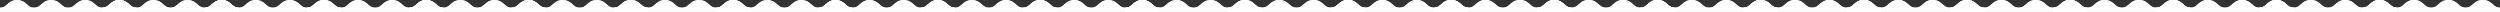<?xml version="1.0" encoding="UTF-8"?> <svg xmlns="http://www.w3.org/2000/svg" width="1920" height="9" viewBox="0 0 1920 9" fill="none"><rect x="0" y="0" width="1920" height="9" fill="#333333" stroke="none"/> <path d="M91.685 0.073C87.799 0.073 85.819 1.842 84.072 3.402C82.495 4.811 81.249 5.924 78.587 5.924C75.925 5.924 74.679 4.811 73.101 3.402C71.355 1.842 69.375 0.073 65.488 0.073C61.601 0.073 59.622 1.842 57.875 3.402C56.298 4.811 55.052 5.924 52.39 5.924C49.728 5.924 48.483 4.811 46.905 3.402C45.159 1.842 43.179 0.073 39.292 0.073C35.406 0.073 33.427 1.842 31.68 3.402C30.103 4.811 28.858 5.924 26.196 5.924C23.534 5.924 22.288 4.811 20.711 3.402C18.965 1.842 16.985 0.073 13.098 0.073C9.211 0.073 7.232 1.842 5.485 3.402C4.076 4.661 2.932 5.684 0.805 5.887C0.551 5.911 0 5.924 0 5.924V9C0 9 16.82 9 26.196 9C35.571 9 43.196 9 52.39 9C61.766 9 69.392 9 78.587 9C87.964 9 104.786 9 104.786 9V5.924C104.786 5.924 103.951 5.894 103.583 5.838C101.706 5.551 100.618 4.58 99.299 3.402C97.552 1.842 95.573 0.073 91.685 0.073Z" fill="white"></path> <path d="M91.685 0.073C87.799 0.073 85.819 1.842 84.072 3.402C82.495 4.811 81.249 5.924 78.587 5.924C75.925 5.924 74.679 4.811 73.101 3.402C71.355 1.842 69.375 0.073 65.488 0.073C61.601 0.073 59.622 1.842 57.875 3.402C56.298 4.811 55.052 5.924 52.39 5.924C49.728 5.924 48.483 4.811 46.905 3.402C45.159 1.842 43.179 0.073 39.292 0.073C35.406 0.073 33.427 1.842 31.68 3.402C30.103 4.811 28.858 5.924 26.196 5.924C23.534 5.924 22.288 4.811 20.711 3.402C18.965 1.842 16.985 0.073 13.098 0.073C9.211 0.073 7.232 1.842 5.485 3.402C4.076 4.661 2.932 5.684 0.805 5.887C0.551 5.911 0 5.924 0 5.924V9C0 9 16.82 9 26.196 9C35.571 9 43.196 9 52.39 9C61.766 9 69.392 9 78.587 9C87.964 9 104.786 9 104.786 9V5.924C104.786 5.924 103.951 5.894 103.583 5.838C101.706 5.551 100.618 4.58 99.299 3.402C97.552 1.842 95.573 0.073 91.685 0.073Z" fill="white"></path> <path d="M327.4 0.073C323.514 0.073 321.534 1.842 319.787 3.402C318.21 4.811 316.964 5.924 314.302 5.924C311.64 5.924 310.394 4.811 308.816 3.402C307.07 1.842 305.09 0.073 301.203 0.073C297.316 0.073 295.337 1.842 293.59 3.402C292.013 4.811 290.767 5.924 288.105 5.924C285.443 5.924 284.197 4.811 282.62 3.402C280.874 1.842 278.894 0.073 275.007 0.073C271.121 0.073 269.142 1.842 267.395 3.402C265.818 4.811 264.573 5.924 261.911 5.924C259.249 5.924 258.003 4.811 256.426 3.402C254.68 1.842 252.7 0.073 248.813 0.073C244.926 0.073 242.947 1.842 241.2 3.402C239.791 4.661 238.646 5.684 236.52 5.887C236.266 5.911 235.715 5.924 235.715 5.924V9C235.715 9 252.535 9 261.911 9C271.286 9 278.911 9 288.105 9C297.481 9 305.107 9 314.302 9C323.678 9 340.5 9 340.5 9V5.924C340.5 5.924 339.666 5.894 339.298 5.838C337.42 5.551 336.333 4.58 335.014 3.402C333.267 1.842 331.288 0.073 327.4 0.073Z" fill="white"></path> <path d="M327.4 0.073C323.514 0.073 321.534 1.842 319.787 3.402C318.21 4.811 316.964 5.924 314.302 5.924C311.64 5.924 310.394 4.811 308.816 3.402C307.07 1.842 305.09 0.073 301.203 0.073C297.316 0.073 295.337 1.842 293.59 3.402C292.013 4.811 290.767 5.924 288.105 5.924C285.443 5.924 284.197 4.811 282.62 3.402C280.874 1.842 278.894 0.073 275.007 0.073C271.121 0.073 269.142 1.842 267.395 3.402C265.818 4.811 264.573 5.924 261.911 5.924C259.249 5.924 258.003 4.811 256.426 3.402C254.68 1.842 252.7 0.073 248.813 0.073C244.926 0.073 242.947 1.842 241.2 3.402C239.791 4.661 238.646 5.684 236.52 5.887C236.266 5.911 235.715 5.924 235.715 5.924V9C235.715 9 252.535 9 261.911 9C271.286 9 278.911 9 288.105 9C297.481 9 305.107 9 314.302 9C323.678 9 340.5 9 340.5 9V5.924C340.5 5.924 339.666 5.894 339.298 5.838C337.42 5.551 336.333 4.58 335.014 3.402C333.267 1.842 331.288 0.073 327.4 0.073Z" fill="white"></path> <path d="M170.258 0.073C166.371 0.073 164.391 1.842 162.645 3.402C161.067 4.811 159.821 5.924 157.159 5.924C154.497 5.924 153.251 4.811 151.674 3.402C149.927 1.842 147.947 0.073 144.061 0.073C140.174 0.073 138.194 1.842 136.447 3.402C134.87 4.811 133.625 5.924 130.962 5.924C128.3 5.924 127.055 4.811 125.478 3.402C123.731 1.842 121.751 0.073 117.865 0.073C113.978 0.073 111.999 1.842 110.253 3.402C108.676 4.811 107.43 5.924 104.768 5.924C102.106 5.924 100.861 4.811 99.284 3.402C97.537 1.842 95.557 0.073 91.671 0.073C87.784 0.073 85.804 1.842 84.057 3.402C82.648 4.661 81.504 5.684 79.377 5.887C79.124 5.911 78.572 5.924 78.572 5.924V9C78.572 9 95.392 9 104.768 9C114.144 9 121.768 9 130.962 9C140.339 9 147.964 9 157.159 9C166.536 9 183.358 9 183.358 9V5.924C183.358 5.924 182.523 5.894 182.155 5.838C180.278 5.551 179.191 4.58 177.872 3.402C176.125 1.842 174.145 0.073 170.258 0.073Z" fill="white"></path> <path d="M170.258 0.073C166.371 0.073 164.391 1.842 162.645 3.402C161.067 4.811 159.821 5.924 157.159 5.924C154.497 5.924 153.251 4.811 151.674 3.402C149.927 1.842 147.947 0.073 144.061 0.073C140.174 0.073 138.194 1.842 136.447 3.402C134.87 4.811 133.625 5.924 130.962 5.924C128.3 5.924 127.055 4.811 125.478 3.402C123.731 1.842 121.751 0.073 117.865 0.073C113.978 0.073 111.999 1.842 110.253 3.402C108.676 4.811 107.43 5.924 104.768 5.924C102.106 5.924 100.861 4.811 99.284 3.402C97.537 1.842 95.557 0.073 91.671 0.073C87.784 0.073 85.804 1.842 84.057 3.402C82.648 4.661 81.504 5.684 79.377 5.887C79.124 5.911 78.572 5.924 78.572 5.924V9C78.572 9 95.392 9 104.768 9C114.144 9 121.768 9 130.962 9C140.339 9 147.964 9 157.159 9C166.536 9 183.358 9 183.358 9V5.924C183.358 5.924 182.523 5.894 182.155 5.838C180.278 5.551 179.191 4.58 177.872 3.402C176.125 1.842 174.145 0.073 170.258 0.073Z" fill="white"></path> <path d="M405.972 0.073C402.086 0.073 400.106 1.842 398.359 3.402C396.782 4.811 395.536 5.924 392.874 5.924C390.212 5.924 388.966 4.811 387.389 3.402C385.642 1.842 383.662 0.073 379.775 0.073C375.888 0.073 373.909 1.842 372.162 3.402C370.585 4.811 369.34 5.924 366.677 5.924C364.015 5.924 362.77 4.811 361.193 3.402C359.446 1.842 357.466 0.073 353.579 0.073C349.693 0.073 347.714 1.842 345.967 3.402C344.391 4.811 343.145 5.924 340.483 5.924C337.821 5.924 336.575 4.811 334.998 3.402C333.252 1.842 331.272 0.073 327.386 0.073C323.499 0.073 321.519 1.842 319.772 3.402C318.363 4.661 317.219 5.684 315.092 5.887C314.838 5.911 314.287 5.924 314.287 5.924V9C314.287 9 331.107 9 340.483 9C349.858 9 357.483 9 366.677 9C376.053 9 383.679 9 392.874 9C402.251 9 419.073 9 419.073 9V5.924C419.073 5.924 418.238 5.894 417.87 5.838C415.993 5.551 414.905 4.58 413.586 3.402C411.84 1.842 409.86 0.073 405.972 0.073Z" fill="white"></path> <path d="M405.972 0.073C402.086 0.073 400.106 1.842 398.359 3.402C396.782 4.811 395.536 5.924 392.874 5.924C390.212 5.924 388.966 4.811 387.389 3.402C385.642 1.842 383.662 0.073 379.775 0.073C375.888 0.073 373.909 1.842 372.162 3.402C370.585 4.811 369.34 5.924 366.677 5.924C364.015 5.924 362.77 4.811 361.193 3.402C359.446 1.842 357.466 0.073 353.579 0.073C349.693 0.073 347.714 1.842 345.967 3.402C344.391 4.811 343.145 5.924 340.483 5.924C337.821 5.924 336.575 4.811 334.998 3.402C333.252 1.842 331.272 0.073 327.386 0.073C323.499 0.073 321.519 1.842 319.772 3.402C318.363 4.661 317.219 5.684 315.092 5.887C314.838 5.911 314.287 5.924 314.287 5.924V9C314.287 9 331.107 9 340.483 9C349.858 9 357.483 9 366.677 9C376.053 9 383.679 9 392.874 9C402.251 9 419.073 9 419.073 9V5.924C419.073 5.924 418.238 5.894 417.87 5.838C415.993 5.551 414.905 4.58 413.586 3.402C411.84 1.842 409.86 0.073 405.972 0.073Z" fill="white"></path> <path d="M248.83 0.073C244.943 0.073 242.964 1.842 241.217 3.402C239.64 4.811 238.394 5.924 235.731 5.924C233.069 5.924 231.823 4.811 230.246 3.402C228.499 1.842 226.52 0.073 222.633 0.073C218.746 0.073 216.766 1.842 215.02 3.402C213.443 4.811 212.197 5.924 209.535 5.924C206.873 5.924 205.627 4.811 204.05 3.402C202.303 1.842 200.324 0.073 196.437 0.073C192.55 0.073 190.571 1.842 188.825 3.402C187.248 4.811 186.002 5.924 183.341 5.924C180.679 5.924 179.433 4.811 177.856 3.402C176.109 1.842 174.13 0.073 170.243 0.073C166.356 0.073 164.376 1.842 162.63 3.402C161.221 4.661 160.076 5.684 157.949 5.887C157.696 5.911 157.145 5.924 157.145 5.924V9C157.145 9 173.965 9 183.341 9C192.716 9 200.341 9 209.535 9C218.911 9 226.537 9 235.731 9C245.108 9 261.93 9 261.93 9V5.924C261.93 5.924 261.095 5.894 260.727 5.838C258.85 5.551 257.763 4.58 256.444 3.402C254.697 1.842 252.717 0.073 248.83 0.073Z" fill="white"></path> <path d="M248.83 0.073C244.943 0.073 242.964 1.842 241.217 3.402C239.64 4.811 238.394 5.924 235.731 5.924C233.069 5.924 231.823 4.811 230.246 3.402C228.499 1.842 226.52 0.073 222.633 0.073C218.746 0.073 216.766 1.842 215.02 3.402C213.443 4.811 212.197 5.924 209.535 5.924C206.873 5.924 205.627 4.811 204.05 3.402C202.303 1.842 200.324 0.073 196.437 0.073C192.55 0.073 190.571 1.842 188.825 3.402C187.248 4.811 186.002 5.924 183.341 5.924C180.679 5.924 179.433 4.811 177.856 3.402C176.109 1.842 174.13 0.073 170.243 0.073C166.356 0.073 164.376 1.842 162.63 3.402C161.221 4.661 160.076 5.684 157.949 5.887C157.696 5.911 157.145 5.924 157.145 5.924V9C157.145 9 173.965 9 183.341 9C192.716 9 200.341 9 209.535 9C218.911 9 226.537 9 235.731 9C245.108 9 261.93 9 261.93 9V5.924C261.93 5.924 261.095 5.894 260.727 5.838C258.85 5.551 257.763 4.58 256.444 3.402C254.697 1.842 252.717 0.073 248.83 0.073Z" fill="white"></path> <path d="M484.545 0.073C480.658 0.073 478.678 1.842 476.932 3.402C475.355 4.811 474.109 5.924 471.446 5.924C468.784 5.924 467.538 4.811 465.961 3.402C464.214 1.842 462.235 0.073 458.348 0.073C454.461 0.073 452.481 1.842 450.735 3.402C449.157 4.811 447.912 5.924 445.25 5.924C442.588 5.924 441.342 4.811 439.765 3.402C438.018 1.842 436.039 0.073 432.152 0.073C428.265 0.073 426.286 1.842 424.54 3.402C422.963 4.811 421.717 5.924 419.055 5.924C416.393 5.924 415.148 4.811 413.571 3.402C411.824 1.842 409.844 0.073 405.958 0.073C402.071 0.073 400.091 1.842 398.344 3.402C396.935 4.661 395.791 5.684 393.664 5.887C393.411 5.911 392.859 5.924 392.859 5.924V9C392.859 9 409.679 9 419.055 9C428.431 9 436.055 9 445.25 9C454.626 9 462.251 9 471.446 9C480.823 9 497.645 9 497.645 9V5.924C497.645 5.924 496.81 5.894 496.442 5.838C494.565 5.551 493.478 4.58 492.159 3.402C490.412 1.842 488.432 0.073 484.545 0.073Z" fill="white"></path> <path d="M484.545 0.073C480.658 0.073 478.678 1.842 476.932 3.402C475.355 4.811 474.109 5.924 471.446 5.924C468.784 5.924 467.538 4.811 465.961 3.402C464.214 1.842 462.235 0.073 458.348 0.073C454.461 0.073 452.481 1.842 450.735 3.402C449.157 4.811 447.912 5.924 445.25 5.924C442.588 5.924 441.342 4.811 439.765 3.402C438.018 1.842 436.039 0.073 432.152 0.073C428.265 0.073 426.286 1.842 424.54 3.402C422.963 4.811 421.717 5.924 419.055 5.924C416.393 5.924 415.148 4.811 413.571 3.402C411.824 1.842 409.844 0.073 405.958 0.073C402.071 0.073 400.091 1.842 398.344 3.402C396.935 4.661 395.791 5.684 393.664 5.887C393.411 5.911 392.859 5.924 392.859 5.924V9C392.859 9 409.679 9 419.055 9C428.431 9 436.055 9 445.25 9C454.626 9 462.251 9 471.446 9C480.823 9 497.645 9 497.645 9V5.924C497.645 5.924 496.81 5.894 496.442 5.838C494.565 5.551 493.478 4.58 492.159 3.402C490.412 1.842 488.432 0.073 484.545 0.073Z" fill="white"></path> <path d="M563.115 0.073C559.228 0.073 557.249 1.842 555.502 3.402C553.925 4.811 552.679 5.924 550.017 5.924C547.354 5.924 546.108 4.811 544.531 3.402C542.785 1.842 540.805 0.073 536.918 0.073C533.031 0.073 531.052 1.842 529.305 3.402C527.728 4.811 526.482 5.924 523.82 5.924C521.158 5.924 519.912 4.811 518.335 3.402C516.589 1.842 514.609 0.073 510.722 0.073C506.836 0.073 504.856 1.842 503.11 3.402C501.533 4.811 500.287 5.924 497.626 5.924C494.964 5.924 493.718 4.811 492.141 3.402C490.394 1.842 488.415 0.073 484.528 0.073C480.641 0.073 478.661 1.842 476.915 3.402C475.506 4.661 474.361 5.684 472.235 5.887C471.981 5.911 471.43 5.924 471.43 5.924V9C471.43 9 488.25 9 497.626 9C507.001 9 514.626 9 523.82 9C533.196 9 540.822 9 550.017 9C559.393 9 576.215 9 576.215 9V5.924C576.215 5.924 575.381 5.894 575.013 5.838C573.135 5.551 572.048 4.58 570.729 3.402C568.982 1.842 567.002 0.073 563.115 0.073Z" fill="white"></path> <path d="M563.115 0.073C559.228 0.073 557.249 1.842 555.502 3.402C553.925 4.811 552.679 5.924 550.017 5.924C547.354 5.924 546.108 4.811 544.531 3.402C542.785 1.842 540.805 0.073 536.918 0.073C533.031 0.073 531.052 1.842 529.305 3.402C527.728 4.811 526.482 5.924 523.82 5.924C521.158 5.924 519.912 4.811 518.335 3.402C516.589 1.842 514.609 0.073 510.722 0.073C506.836 0.073 504.856 1.842 503.11 3.402C501.533 4.811 500.287 5.924 497.626 5.924C494.964 5.924 493.718 4.811 492.141 3.402C490.394 1.842 488.415 0.073 484.528 0.073C480.641 0.073 478.661 1.842 476.915 3.402C475.506 4.661 474.361 5.684 472.235 5.887C471.981 5.911 471.43 5.924 471.43 5.924V9C471.43 9 488.25 9 497.626 9C507.001 9 514.626 9 523.82 9C533.196 9 540.822 9 550.017 9C559.393 9 576.215 9 576.215 9V5.924C576.215 5.924 575.381 5.894 575.013 5.838C573.135 5.551 572.048 4.58 570.729 3.402C568.982 1.842 567.002 0.073 563.115 0.073Z" fill="white"></path> <path d="M798.83 0.073C794.943 0.073 792.964 1.842 791.217 3.402C789.64 4.811 788.394 5.924 785.731 5.924C783.069 5.924 781.823 4.811 780.246 3.402C778.499 1.842 776.52 0.073 772.633 0.073C768.746 0.073 766.766 1.842 765.02 3.402C763.443 4.811 762.197 5.924 759.535 5.924C756.873 5.924 755.627 4.811 754.05 3.402C752.303 1.842 750.324 0.073 746.437 0.073C742.55 0.073 740.571 1.842 738.825 3.402C737.248 4.811 736.002 5.924 733.341 5.924C730.679 5.924 729.433 4.811 727.856 3.402C726.109 1.842 724.13 0.073 720.243 0.073C716.356 0.073 714.376 1.842 712.63 3.402C711.221 4.661 710.076 5.684 707.949 5.887C707.696 5.911 707.145 5.924 707.145 5.924V9C707.145 9 723.965 9 733.341 9C742.716 9 750.341 9 759.535 9C768.911 9 776.537 9 785.731 9C795.108 9 811.93 9 811.93 9V5.924C811.93 5.924 811.095 5.894 810.727 5.838C808.85 5.551 807.763 4.58 806.444 3.402C804.697 1.842 802.717 0.073 798.83 0.073Z" fill="white"></path> <path d="M798.83 0.073C794.943 0.073 792.964 1.842 791.217 3.402C789.64 4.811 788.394 5.924 785.731 5.924C783.069 5.924 781.823 4.811 780.246 3.402C778.499 1.842 776.52 0.073 772.633 0.073C768.746 0.073 766.766 1.842 765.02 3.402C763.443 4.811 762.197 5.924 759.535 5.924C756.873 5.924 755.627 4.811 754.05 3.402C752.303 1.842 750.324 0.073 746.437 0.073C742.55 0.073 740.571 1.842 738.825 3.402C737.248 4.811 736.002 5.924 733.341 5.924C730.679 5.924 729.433 4.811 727.856 3.402C726.109 1.842 724.13 0.073 720.243 0.073C716.356 0.073 714.376 1.842 712.63 3.402C711.221 4.661 710.076 5.684 707.949 5.887C707.696 5.911 707.145 5.924 707.145 5.924V9C707.145 9 723.965 9 733.341 9C742.716 9 750.341 9 759.535 9C768.911 9 776.537 9 785.731 9C795.108 9 811.93 9 811.93 9V5.924C811.93 5.924 811.095 5.894 810.727 5.838C808.85 5.551 807.763 4.58 806.444 3.402C804.697 1.842 802.717 0.073 798.83 0.073Z" fill="white"></path> <path d="M641.685 0.073C637.799 0.073 635.819 1.842 634.072 3.402C632.495 4.811 631.249 5.924 628.587 5.924C625.925 5.924 624.679 4.811 623.101 3.402C621.355 1.842 619.375 0.073 615.488 0.073C611.601 0.073 609.622 1.842 607.875 3.402C606.298 4.811 605.052 5.924 602.39 5.924C599.728 5.924 598.483 4.811 596.905 3.402C595.159 1.842 593.179 0.073 589.292 0.073C585.406 0.073 583.427 1.842 581.68 3.402C580.103 4.811 578.858 5.924 576.196 5.924C573.534 5.924 572.288 4.811 570.711 3.402C568.965 1.842 566.985 0.073 563.098 0.073C559.211 0.073 557.232 1.842 555.485 3.402C554.076 4.661 552.932 5.684 550.805 5.887C550.551 5.911 550 5.924 550 5.924V9C550 9 566.82 9 576.196 9C585.571 9 593.196 9 602.39 9C611.766 9 619.392 9 628.587 9C637.964 9 654.786 9 654.786 9V5.924C654.786 5.924 653.951 5.894 653.583 5.838C651.706 5.551 650.618 4.58 649.299 3.402C647.552 1.842 645.573 0.073 641.685 0.073Z" fill="white"></path> <path d="M641.685 0.073C637.799 0.073 635.819 1.842 634.072 3.402C632.495 4.811 631.249 5.924 628.587 5.924C625.925 5.924 624.679 4.811 623.101 3.402C621.355 1.842 619.375 0.073 615.488 0.073C611.601 0.073 609.622 1.842 607.875 3.402C606.298 4.811 605.052 5.924 602.39 5.924C599.728 5.924 598.483 4.811 596.905 3.402C595.159 1.842 593.179 0.073 589.292 0.073C585.406 0.073 583.427 1.842 581.68 3.402C580.103 4.811 578.858 5.924 576.196 5.924C573.534 5.924 572.288 4.811 570.711 3.402C568.965 1.842 566.985 0.073 563.098 0.073C559.211 0.073 557.232 1.842 555.485 3.402C554.076 4.661 552.932 5.684 550.805 5.887C550.551 5.911 550 5.924 550 5.924V9C550 9 566.82 9 576.196 9C585.571 9 593.196 9 602.39 9C611.766 9 619.392 9 628.587 9C637.964 9 654.786 9 654.786 9V5.924C654.786 5.924 653.951 5.894 653.583 5.838C651.706 5.551 650.618 4.58 649.299 3.402C647.552 1.842 645.573 0.073 641.685 0.073Z" fill="white"></path> <path d="M877.404 0.073C873.517 0.073 871.538 1.842 869.791 3.402C868.214 4.811 866.968 5.924 864.306 5.924C861.643 5.924 860.398 4.811 858.82 3.402C857.074 1.842 855.094 0.073 851.207 0.073C847.32 0.073 845.341 1.842 843.594 3.402C842.017 4.811 840.771 5.924 838.109 5.924C835.447 5.924 834.201 4.811 832.624 3.402C830.878 1.842 828.898 0.073 825.011 0.073C821.125 0.073 819.145 1.842 817.399 3.402C815.822 4.811 814.577 5.924 811.915 5.924C809.253 5.924 808.007 4.811 806.43 3.402C804.684 1.842 802.704 0.073 798.817 0.073C794.93 0.073 792.951 1.842 791.204 3.402C789.795 4.661 788.65 5.684 786.524 5.887C786.27 5.911 785.719 5.924 785.719 5.924V9C785.719 9 802.539 9 811.915 9C821.29 9 828.915 9 838.109 9C847.485 9 855.111 9 864.306 9C873.682 9 890.504 9 890.504 9V5.924C890.504 5.924 889.67 5.894 889.302 5.838C887.424 5.551 886.337 4.58 885.018 3.402C883.271 1.842 881.292 0.073 877.404 0.073Z" fill="white"></path> <path d="M877.404 0.073C873.517 0.073 871.538 1.842 869.791 3.402C868.214 4.811 866.968 5.924 864.306 5.924C861.643 5.924 860.398 4.811 858.82 3.402C857.074 1.842 855.094 0.073 851.207 0.073C847.32 0.073 845.341 1.842 843.594 3.402C842.017 4.811 840.771 5.924 838.109 5.924C835.447 5.924 834.201 4.811 832.624 3.402C830.878 1.842 828.898 0.073 825.011 0.073C821.125 0.073 819.145 1.842 817.399 3.402C815.822 4.811 814.577 5.924 811.915 5.924C809.253 5.924 808.007 4.811 806.43 3.402C804.684 1.842 802.704 0.073 798.817 0.073C794.93 0.073 792.951 1.842 791.204 3.402C789.795 4.661 788.65 5.684 786.524 5.887C786.27 5.911 785.719 5.924 785.719 5.924V9C785.719 9 802.539 9 811.915 9C821.29 9 828.915 9 838.109 9C847.485 9 855.111 9 864.306 9C873.682 9 890.504 9 890.504 9V5.924C890.504 5.924 889.67 5.894 889.302 5.838C887.424 5.551 886.337 4.58 885.018 3.402C883.271 1.842 881.292 0.073 877.404 0.073Z" fill="white"></path> <path d="M720.26 0.073C716.373 0.073 714.393 1.842 712.646 3.402C711.069 4.811 709.823 5.924 707.161 5.924C704.499 5.924 703.253 4.811 701.676 3.402C699.929 1.842 697.949 0.073 694.063 0.073C690.176 0.073 688.196 1.842 686.449 3.402C684.872 4.811 683.627 5.924 680.964 5.924C678.302 5.924 677.057 4.811 675.48 3.402C673.733 1.842 671.753 0.073 667.867 0.073C663.98 0.073 662.001 1.842 660.254 3.402C658.678 4.811 657.432 5.924 654.77 5.924C652.108 5.924 650.863 4.811 649.285 3.402C647.539 1.842 645.559 0.073 641.673 0.073C637.786 0.073 635.806 1.842 634.059 3.402C632.65 4.661 631.506 5.684 629.379 5.887C629.126 5.911 628.574 5.924 628.574 5.924V9C628.574 9 645.394 9 654.77 9C664.145 9 671.77 9 680.964 9C690.341 9 697.966 9 707.161 9C716.538 9 733.36 9 733.36 9V5.924C733.36 5.924 732.525 5.894 732.157 5.838C730.28 5.551 729.193 4.58 727.873 3.402C726.127 1.842 724.147 0.073 720.26 0.073Z" fill="white"></path> <path d="M720.26 0.073C716.373 0.073 714.393 1.842 712.646 3.402C711.069 4.811 709.823 5.924 707.161 5.924C704.499 5.924 703.253 4.811 701.676 3.402C699.929 1.842 697.949 0.073 694.063 0.073C690.176 0.073 688.196 1.842 686.449 3.402C684.872 4.811 683.627 5.924 680.964 5.924C678.302 5.924 677.057 4.811 675.48 3.402C673.733 1.842 671.753 0.073 667.867 0.073C663.98 0.073 662.001 1.842 660.254 3.402C658.678 4.811 657.432 5.924 654.77 5.924C652.108 5.924 650.863 4.811 649.285 3.402C647.539 1.842 645.559 0.073 641.673 0.073C637.786 0.073 635.806 1.842 634.059 3.402C632.65 4.661 631.506 5.684 629.379 5.887C629.126 5.911 628.574 5.924 628.574 5.924V9C628.574 9 645.394 9 654.77 9C664.145 9 671.77 9 680.964 9C690.341 9 697.966 9 707.161 9C716.538 9 733.36 9 733.36 9V5.924C733.36 5.924 732.525 5.894 732.157 5.838C730.28 5.551 729.193 4.58 727.873 3.402C726.127 1.842 724.147 0.073 720.26 0.073Z" fill="white"></path> <path d="M955.974 0.073C952.088 0.073 950.108 1.842 948.361 3.402C946.784 4.811 945.538 5.924 942.876 5.924C940.214 5.924 938.968 4.811 937.39 3.402C935.644 1.842 933.664 0.073 929.777 0.073C925.89 0.073 923.911 1.842 922.164 3.402C920.587 4.811 919.341 5.924 916.679 5.924C914.017 5.924 912.772 4.811 911.194 3.402C909.448 1.842 907.468 0.073 903.581 0.073C899.695 0.073 897.716 1.842 895.969 3.402C894.392 4.811 893.147 5.924 890.485 5.924C887.823 5.924 886.577 4.811 885 3.402C883.254 1.842 881.274 0.073 877.387 0.073C873.501 0.073 871.521 1.842 869.774 3.402C868.365 4.661 867.221 5.684 865.094 5.887C864.84 5.911 864.289 5.924 864.289 5.924V9C864.289 9 881.109 9 890.485 9C899.86 9 907.485 9 916.679 9C926.055 9 933.681 9 942.876 9C952.253 9 969.075 9 969.075 9V5.924C969.075 5.924 968.24 5.894 967.872 5.838C965.995 5.551 964.907 4.58 963.588 3.402C961.842 1.842 959.862 0.073 955.974 0.073Z" fill="white"></path> <path d="M955.974 0.073C952.088 0.073 950.108 1.842 948.361 3.402C946.784 4.811 945.538 5.924 942.876 5.924C940.214 5.924 938.968 4.811 937.39 3.402C935.644 1.842 933.664 0.073 929.777 0.073C925.89 0.073 923.911 1.842 922.164 3.402C920.587 4.811 919.341 5.924 916.679 5.924C914.017 5.924 912.772 4.811 911.194 3.402C909.448 1.842 907.468 0.073 903.581 0.073C899.695 0.073 897.716 1.842 895.969 3.402C894.392 4.811 893.147 5.924 890.485 5.924C887.823 5.924 886.577 4.811 885 3.402C883.254 1.842 881.274 0.073 877.387 0.073C873.501 0.073 871.521 1.842 869.774 3.402C868.365 4.661 867.221 5.684 865.094 5.887C864.84 5.911 864.289 5.924 864.289 5.924V9C864.289 9 881.109 9 890.485 9C899.86 9 907.485 9 916.679 9C926.055 9 933.681 9 942.876 9C952.253 9 969.075 9 969.075 9V5.924C969.075 5.924 968.24 5.894 967.872 5.838C965.995 5.551 964.907 4.58 963.588 3.402C961.842 1.842 959.862 0.073 955.974 0.073Z" fill="white"></path> <path d="M1035.3 0C1031.38 0 1029.39 1.783 1027.63 3.356C1026.04 4.777 1024.78 5.899 1022.1 5.899C1019.41 5.899 1018.16 4.777 1016.57 3.356C1014.81 1.783 1012.81 0 1008.89 0C1004.97 0 1002.98 1.783 1001.21 3.356C999.624 4.777 998.368 5.899 995.684 5.899C993 5.899 991.745 4.777 990.154 3.356C988.394 1.783 986.398 0 982.479 0C978.56 0 976.565 1.783 974.804 3.356C973.214 4.777 971.958 5.899 969.275 5.899C966.591 5.899 965.335 4.777 963.745 3.356C961.984 1.783 959.988 0 956.069 0C952.151 0 950.155 1.783 948.393 3.356C946.973 4.625 945.819 5.656 943.675 5.862C943.419 5.886 942.863 5.899 942.863 5.899V9C942.863 9 959.822 9 969.275 9C978.727 9 986.415 9 995.684 9C1005.14 9 1012.83 9 1022.1 9C1031.55 9 1048.51 9 1048.51 9V5.899C1048.51 5.899 1047.67 5.869 1047.3 5.812C1045.41 5.523 1044.31 4.544 1042.98 3.356C1041.22 1.783 1039.22 0 1035.3 0Z" fill="white"></path> <path d="M1035.3 0C1031.38 0 1029.39 1.783 1027.63 3.356C1026.04 4.777 1024.78 5.899 1022.1 5.899C1019.41 5.899 1018.16 4.777 1016.57 3.356C1014.81 1.783 1012.81 0 1008.89 0C1004.97 0 1002.98 1.783 1001.21 3.356C999.624 4.777 998.368 5.899 995.684 5.899C993 5.899 991.745 4.777 990.154 3.356C988.394 1.783 986.398 0 982.479 0C978.56 0 976.565 1.783 974.804 3.356C973.214 4.777 971.958 5.899 969.275 5.899C966.591 5.899 965.335 4.777 963.745 3.356C961.984 1.783 959.988 0 956.069 0C952.151 0 950.155 1.783 948.393 3.356C946.973 4.625 945.819 5.656 943.675 5.862C943.419 5.886 942.863 5.899 942.863 5.899V9C942.863 9 959.822 9 969.275 9C978.727 9 986.415 9 995.684 9C1005.14 9 1012.83 9 1022.1 9C1031.55 9 1048.51 9 1048.51 9V5.899C1048.51 5.899 1047.67 5.869 1047.3 5.812C1045.41 5.523 1044.31 4.544 1042.98 3.356C1041.22 1.783 1039.22 0 1035.3 0Z" fill="white"></path> <path d="M1272.96 0C1269.04 0 1267.04 1.783 1265.28 3.356C1263.69 4.777 1262.43 5.899 1259.75 5.899C1257.06 5.899 1255.81 4.777 1254.22 3.356C1252.46 1.783 1250.46 0 1246.54 0C1242.62 0 1240.63 1.783 1238.87 3.356C1237.28 4.777 1236.02 5.899 1233.34 5.899C1230.65 5.899 1229.4 4.777 1227.81 3.356C1226.05 1.783 1224.05 0 1220.13 0C1216.21 0 1214.22 1.783 1212.46 3.356C1210.87 4.777 1209.61 5.899 1206.93 5.899C1204.24 5.899 1202.99 4.777 1201.4 3.356C1199.64 1.783 1197.64 0 1193.72 0C1189.8 0 1187.81 1.783 1186.05 3.356C1184.63 4.625 1183.47 5.656 1181.33 5.862C1181.07 5.886 1180.52 5.899 1180.52 5.899V9C1180.52 9 1197.47 9 1206.93 9C1216.38 9 1224.07 9 1233.34 9C1242.79 9 1250.48 9 1259.75 9C1269.2 9 1286.16 9 1286.16 9V5.899C1286.16 5.899 1285.32 5.869 1284.95 5.812C1283.06 5.523 1281.96 4.544 1280.63 3.356C1278.87 1.783 1276.87 0 1272.96 0Z" fill="white"></path> <path d="M1272.96 0C1269.04 0 1267.04 1.783 1265.28 3.356C1263.69 4.777 1262.43 5.899 1259.75 5.899C1257.06 5.899 1255.81 4.777 1254.22 3.356C1252.46 1.783 1250.46 0 1246.54 0C1242.62 0 1240.63 1.783 1238.87 3.356C1237.28 4.777 1236.02 5.899 1233.34 5.899C1230.65 5.899 1229.4 4.777 1227.81 3.356C1226.05 1.783 1224.05 0 1220.13 0C1216.21 0 1214.22 1.783 1212.46 3.356C1210.87 4.777 1209.61 5.899 1206.93 5.899C1204.24 5.899 1202.99 4.777 1201.4 3.356C1199.64 1.783 1197.64 0 1193.72 0C1189.8 0 1187.81 1.783 1186.05 3.356C1184.63 4.625 1183.47 5.656 1181.33 5.862C1181.07 5.886 1180.52 5.899 1180.52 5.899V9C1180.52 9 1197.47 9 1206.93 9C1216.38 9 1224.07 9 1233.34 9C1242.79 9 1250.48 9 1259.75 9C1269.2 9 1286.16 9 1286.16 9V5.899C1286.16 5.899 1285.32 5.869 1284.95 5.812C1283.06 5.523 1281.96 4.544 1280.63 3.356C1278.87 1.783 1276.87 0 1272.96 0Z" fill="white"></path> <path d="M1114.52 0C1110.6 0 1108.61 1.783 1106.85 3.356C1105.26 4.777 1104 5.899 1101.32 5.899C1098.63 5.899 1097.37 4.777 1095.78 3.356C1094.02 1.783 1092.03 0 1088.11 0C1084.19 0 1082.19 1.783 1080.43 3.356C1078.84 4.777 1077.59 5.899 1074.9 5.899C1072.22 5.899 1070.96 4.777 1069.37 3.356C1067.61 1.783 1065.62 0 1061.7 0C1057.78 0 1055.78 1.783 1054.02 3.356C1052.43 4.777 1051.18 5.899 1048.49 5.899C1045.81 5.899 1044.55 4.777 1042.96 3.356C1041.2 1.783 1039.21 0 1035.29 0C1031.37 0 1029.37 1.783 1027.61 3.356C1026.19 4.625 1025.04 5.656 1022.89 5.862C1022.64 5.886 1022.08 5.899 1022.08 5.899V9C1022.08 9 1039.04 9 1048.49 9C1057.95 9 1065.63 9 1074.9 9C1084.36 9 1092.04 9 1101.32 9C1110.77 9 1127.73 9 1127.73 9V5.899C1127.73 5.899 1126.89 5.869 1126.52 5.812C1124.62 5.523 1123.53 4.544 1122.2 3.356C1120.44 1.783 1118.44 0 1114.52 0Z" fill="white"></path> <path d="M1114.52 0C1110.6 0 1108.61 1.783 1106.85 3.356C1105.26 4.777 1104 5.899 1101.32 5.899C1098.63 5.899 1097.37 4.777 1095.78 3.356C1094.02 1.783 1092.03 0 1088.11 0C1084.19 0 1082.19 1.783 1080.43 3.356C1078.84 4.777 1077.59 5.899 1074.9 5.899C1072.22 5.899 1070.96 4.777 1069.37 3.356C1067.61 1.783 1065.62 0 1061.7 0C1057.78 0 1055.78 1.783 1054.02 3.356C1052.43 4.777 1051.18 5.899 1048.49 5.899C1045.81 5.899 1044.55 4.777 1042.96 3.356C1041.2 1.783 1039.21 0 1035.29 0C1031.37 0 1029.37 1.783 1027.61 3.356C1026.19 4.625 1025.04 5.656 1022.89 5.862C1022.64 5.886 1022.08 5.899 1022.08 5.899V9C1022.08 9 1039.04 9 1048.49 9C1057.95 9 1065.63 9 1074.9 9C1084.36 9 1092.04 9 1101.32 9C1110.77 9 1127.73 9 1127.73 9V5.899C1127.73 5.899 1126.89 5.869 1126.52 5.812C1124.62 5.523 1123.53 4.544 1122.2 3.356C1120.44 1.783 1118.44 0 1114.52 0Z" fill="white"></path> <path d="M1352.17 0C1348.26 0 1346.26 1.783 1344.5 3.356C1342.91 4.777 1341.65 5.899 1338.97 5.899C1336.28 5.899 1335.03 4.777 1333.44 3.356C1331.68 1.783 1329.68 0 1325.76 0C1321.84 0 1319.85 1.783 1318.09 3.356C1316.5 4.777 1315.24 5.899 1312.56 5.899C1309.87 5.899 1308.62 4.777 1307.03 3.356C1305.26 1.783 1303.27 0 1299.35 0C1295.43 0 1293.44 1.783 1291.68 3.356C1290.09 4.777 1288.83 5.899 1286.15 5.899C1283.46 5.899 1282.21 4.777 1280.62 3.356C1278.86 1.783 1276.86 0 1272.94 0C1269.02 0 1267.03 1.783 1265.26 3.356C1263.84 4.625 1262.69 5.656 1260.55 5.862C1260.29 5.886 1259.73 5.899 1259.73 5.899V9C1259.73 9 1276.69 9 1286.15 9C1295.6 9 1303.29 9 1312.56 9C1322.01 9 1329.7 9 1338.97 9C1348.42 9 1365.38 9 1365.38 9V5.899C1365.38 5.899 1364.54 5.869 1364.17 5.812C1362.28 5.523 1361.18 4.544 1359.85 3.356C1358.09 1.783 1356.09 0 1352.17 0Z" fill="white"></path> <path d="M1352.17 0C1348.26 0 1346.26 1.783 1344.5 3.356C1342.91 4.777 1341.65 5.899 1338.97 5.899C1336.28 5.899 1335.03 4.777 1333.44 3.356C1331.68 1.783 1329.68 0 1325.76 0C1321.84 0 1319.85 1.783 1318.09 3.356C1316.5 4.777 1315.24 5.899 1312.56 5.899C1309.87 5.899 1308.62 4.777 1307.03 3.356C1305.26 1.783 1303.27 0 1299.35 0C1295.43 0 1293.44 1.783 1291.68 3.356C1290.09 4.777 1288.83 5.899 1286.15 5.899C1283.46 5.899 1282.21 4.777 1280.62 3.356C1278.86 1.783 1276.86 0 1272.94 0C1269.02 0 1267.03 1.783 1265.26 3.356C1263.84 4.625 1262.69 5.656 1260.55 5.862C1260.29 5.886 1259.73 5.899 1259.73 5.899V9C1259.73 9 1276.69 9 1286.15 9C1295.6 9 1303.29 9 1312.56 9C1322.01 9 1329.7 9 1338.97 9C1348.42 9 1365.38 9 1365.38 9V5.899C1365.38 5.899 1364.54 5.869 1364.17 5.812C1362.28 5.523 1361.18 4.544 1359.85 3.356C1358.09 1.783 1356.09 0 1352.17 0Z" fill="white"></path> <path d="M1193.74 0C1189.82 0 1187.83 1.783 1186.06 3.356C1184.47 4.777 1183.22 5.899 1180.53 5.899C1177.85 5.899 1176.59 4.777 1175 3.356C1173.24 1.783 1171.25 0 1167.33 0C1163.41 0 1161.41 1.783 1159.65 3.356C1158.06 4.777 1156.81 5.899 1154.12 5.899C1151.44 5.899 1150.18 4.777 1148.59 3.356C1146.83 1.783 1144.84 0 1140.92 0C1137 0 1135 1.783 1133.24 3.356C1131.65 4.777 1130.4 5.899 1127.71 5.899C1125.03 5.899 1123.77 4.777 1122.18 3.356C1120.42 1.783 1118.43 0 1114.51 0C1110.59 0 1108.59 1.783 1106.83 3.356C1105.41 4.625 1104.26 5.656 1102.11 5.862C1101.86 5.886 1101.3 5.899 1101.3 5.899V9C1101.3 9 1118.26 9 1127.71 9C1137.16 9 1144.85 9 1154.12 9C1163.58 9 1171.26 9 1180.53 9C1189.99 9 1206.95 9 1206.95 9V5.899C1206.95 5.899 1206.11 5.869 1205.74 5.812C1203.84 5.523 1202.75 4.544 1201.42 3.356C1199.66 1.783 1197.66 0 1193.74 0Z" fill="white"></path> <path d="M1193.74 0C1189.82 0 1187.83 1.783 1186.06 3.356C1184.47 4.777 1183.22 5.899 1180.53 5.899C1177.85 5.899 1176.59 4.777 1175 3.356C1173.24 1.783 1171.25 0 1167.33 0C1163.41 0 1161.41 1.783 1159.65 3.356C1158.06 4.777 1156.81 5.899 1154.12 5.899C1151.44 5.899 1150.18 4.777 1148.59 3.356C1146.83 1.783 1144.84 0 1140.92 0C1137 0 1135 1.783 1133.24 3.356C1131.65 4.777 1130.4 5.899 1127.71 5.899C1125.03 5.899 1123.77 4.777 1122.18 3.356C1120.42 1.783 1118.43 0 1114.51 0C1110.59 0 1108.59 1.783 1106.83 3.356C1105.41 4.625 1104.26 5.656 1102.11 5.862C1101.86 5.886 1101.3 5.899 1101.3 5.899V9C1101.3 9 1118.26 9 1127.71 9C1137.16 9 1144.85 9 1154.12 9C1163.58 9 1171.26 9 1180.53 9C1189.99 9 1206.95 9 1206.95 9V5.899C1206.95 5.899 1206.11 5.869 1205.74 5.812C1203.84 5.523 1202.75 4.544 1201.42 3.356C1199.66 1.783 1197.66 0 1193.74 0Z" fill="white"></path> <path d="M1431.39 0C1427.47 0 1425.48 1.783 1423.72 3.356C1422.13 4.777 1420.87 5.899 1418.19 5.899C1415.5 5.899 1414.25 4.777 1412.66 3.356C1410.89 1.783 1408.9 0 1404.98 0C1401.06 0 1399.07 1.783 1397.3 3.356C1395.71 4.777 1394.46 5.899 1391.77 5.899C1389.09 5.899 1387.83 4.777 1386.24 3.356C1384.48 1.783 1382.49 0 1378.57 0C1374.65 0 1372.65 1.783 1370.89 3.356C1369.3 4.777 1368.05 5.899 1365.36 5.899C1362.68 5.899 1361.42 4.777 1359.83 3.356C1358.07 1.783 1356.08 0 1352.16 0C1348.24 0 1346.24 1.783 1344.48 3.356C1343.06 4.625 1341.91 5.656 1339.76 5.862C1339.51 5.886 1338.95 5.899 1338.95 5.899V9C1338.95 9 1355.91 9 1365.36 9C1374.82 9 1382.5 9 1391.77 9C1401.23 9 1408.92 9 1418.19 9C1427.64 9 1444.6 9 1444.6 9V5.899C1444.6 5.899 1443.76 5.869 1443.39 5.812C1441.5 5.523 1440.4 4.544 1439.07 3.356C1437.31 1.783 1435.31 0 1431.39 0Z" fill="white"></path> <path d="M1431.39 0C1427.47 0 1425.48 1.783 1423.72 3.356C1422.13 4.777 1420.87 5.899 1418.19 5.899C1415.5 5.899 1414.25 4.777 1412.66 3.356C1410.89 1.783 1408.9 0 1404.98 0C1401.06 0 1399.07 1.783 1397.3 3.356C1395.71 4.777 1394.46 5.899 1391.77 5.899C1389.09 5.899 1387.83 4.777 1386.24 3.356C1384.48 1.783 1382.49 0 1378.57 0C1374.65 0 1372.65 1.783 1370.89 3.356C1369.3 4.777 1368.05 5.899 1365.36 5.899C1362.68 5.899 1361.42 4.777 1359.83 3.356C1358.07 1.783 1356.08 0 1352.16 0C1348.24 0 1346.24 1.783 1344.48 3.356C1343.06 4.625 1341.91 5.656 1339.76 5.862C1339.51 5.886 1338.95 5.899 1338.95 5.899V9C1338.95 9 1355.91 9 1365.36 9C1374.82 9 1382.5 9 1391.77 9C1401.23 9 1408.92 9 1418.19 9C1427.64 9 1444.6 9 1444.6 9V5.899C1444.6 5.899 1443.76 5.869 1443.39 5.812C1441.5 5.523 1440.4 4.544 1439.07 3.356C1437.31 1.783 1435.31 0 1431.39 0Z" fill="white"></path> <path d="M1510.7 0C1506.78 0 1504.79 1.783 1503.03 3.356C1501.44 4.777 1500.18 5.899 1497.49 5.899C1494.81 5.899 1493.55 4.777 1491.96 3.356C1490.2 1.783 1488.21 0 1484.29 0C1480.37 0 1478.37 1.783 1476.61 3.356C1475.02 4.777 1473.77 5.899 1471.08 5.899C1468.4 5.899 1467.14 4.777 1465.55 3.356C1463.79 1.783 1461.8 0 1457.88 0C1453.96 0 1451.96 1.783 1450.2 3.356C1448.61 4.777 1447.36 5.899 1444.67 5.899C1441.99 5.899 1440.73 4.777 1439.14 3.356C1437.38 1.783 1435.39 0 1431.47 0C1427.55 0 1425.55 1.783 1423.79 3.356C1422.37 4.625 1421.22 5.656 1419.07 5.862C1418.82 5.886 1418.26 5.899 1418.26 5.899V9C1418.26 9 1435.22 9 1444.67 9C1454.13 9 1461.81 9 1471.08 9C1480.54 9 1488.22 9 1497.49 9C1506.95 9 1523.91 9 1523.91 9V5.899C1523.91 5.899 1523.07 5.869 1522.7 5.812C1520.8 5.523 1519.71 4.544 1518.38 3.356C1516.62 1.783 1514.62 0 1510.7 0Z" fill="white"></path> <path d="M1510.7 0C1506.78 0 1504.79 1.783 1503.03 3.356C1501.44 4.777 1500.18 5.899 1497.49 5.899C1494.81 5.899 1493.55 4.777 1491.96 3.356C1490.2 1.783 1488.21 0 1484.29 0C1480.37 0 1478.37 1.783 1476.61 3.356C1475.02 4.777 1473.77 5.899 1471.08 5.899C1468.4 5.899 1467.14 4.777 1465.55 3.356C1463.79 1.783 1461.8 0 1457.88 0C1453.96 0 1451.96 1.783 1450.2 3.356C1448.61 4.777 1447.36 5.899 1444.67 5.899C1441.99 5.899 1440.73 4.777 1439.14 3.356C1437.38 1.783 1435.39 0 1431.47 0C1427.55 0 1425.55 1.783 1423.79 3.356C1422.37 4.625 1421.22 5.656 1419.07 5.862C1418.82 5.886 1418.26 5.899 1418.26 5.899V9C1418.26 9 1435.22 9 1444.67 9C1454.13 9 1461.81 9 1471.08 9C1480.54 9 1488.22 9 1497.49 9C1506.95 9 1523.91 9 1523.91 9V5.899C1523.91 5.899 1523.07 5.869 1522.7 5.812C1520.8 5.523 1519.71 4.544 1518.38 3.356C1516.62 1.783 1514.62 0 1510.7 0Z" fill="white"></path> <path d="M1748.35 0C1744.43 0 1742.44 1.783 1740.68 3.356C1739.09 4.777 1737.83 5.899 1735.15 5.899C1732.46 5.899 1731.21 4.777 1729.62 3.356C1727.86 1.783 1725.86 0 1721.94 0C1718.02 0 1716.03 1.783 1714.27 3.356C1712.68 4.777 1711.42 5.899 1708.74 5.899C1706.05 5.899 1704.8 4.777 1703.21 3.356C1701.44 1.783 1699.45 0 1695.53 0C1691.61 0 1689.62 1.783 1687.85 3.356C1686.27 4.777 1685.01 5.899 1682.33 5.899C1679.64 5.899 1678.39 4.777 1676.8 3.356C1675.03 1.783 1673.04 0 1669.12 0C1665.2 0 1663.21 1.783 1661.44 3.356C1660.02 4.625 1658.87 5.656 1656.73 5.862C1656.47 5.886 1655.91 5.899 1655.91 5.899V9C1655.91 9 1672.87 9 1682.33 9C1691.78 9 1699.47 9 1708.74 9C1718.19 9 1725.88 9 1735.15 9C1744.6 9 1761.56 9 1761.56 9V5.899C1761.56 5.899 1760.72 5.869 1760.35 5.812C1758.46 5.523 1757.36 4.544 1756.03 3.356C1754.27 1.783 1752.27 0 1748.35 0Z" fill="white"></path> <path d="M1748.35 0C1744.43 0 1742.44 1.783 1740.68 3.356C1739.09 4.777 1737.83 5.899 1735.15 5.899C1732.46 5.899 1731.21 4.777 1729.62 3.356C1727.86 1.783 1725.86 0 1721.94 0C1718.02 0 1716.03 1.783 1714.27 3.356C1712.68 4.777 1711.42 5.899 1708.74 5.899C1706.05 5.899 1704.8 4.777 1703.21 3.356C1701.44 1.783 1699.45 0 1695.53 0C1691.61 0 1689.62 1.783 1687.85 3.356C1686.27 4.777 1685.01 5.899 1682.33 5.899C1679.64 5.899 1678.39 4.777 1676.8 3.356C1675.03 1.783 1673.04 0 1669.12 0C1665.2 0 1663.21 1.783 1661.44 3.356C1660.02 4.625 1658.87 5.656 1656.73 5.862C1656.47 5.886 1655.91 5.899 1655.91 5.899V9C1655.91 9 1672.87 9 1682.33 9C1691.78 9 1699.47 9 1708.74 9C1718.19 9 1725.88 9 1735.15 9C1744.6 9 1761.56 9 1761.56 9V5.899C1761.56 5.899 1760.72 5.869 1760.35 5.812C1758.46 5.523 1757.36 4.544 1756.03 3.356C1754.27 1.783 1752.27 0 1748.35 0Z" fill="white"></path> <path d="M1589.92 0C1586 0 1584.01 1.783 1582.24 3.356C1580.65 4.777 1579.4 5.899 1576.71 5.899C1574.03 5.899 1572.77 4.777 1571.18 3.356C1569.42 1.783 1567.43 0 1563.51 0C1559.59 0 1557.59 1.783 1555.83 3.356C1554.24 4.777 1552.99 5.899 1550.3 5.899C1547.62 5.899 1546.36 4.777 1544.77 3.356C1543.01 1.783 1541.01 0 1537.1 0C1533.18 0 1531.18 1.783 1529.42 3.356C1527.83 4.777 1526.58 5.899 1523.89 5.899C1521.21 5.899 1519.95 4.777 1518.36 3.356C1516.6 1.783 1514.61 0 1510.69 0C1506.77 0 1504.77 1.783 1503.01 3.356C1501.59 4.625 1500.44 5.656 1498.29 5.862C1498.04 5.886 1497.48 5.899 1497.48 5.899V9C1497.48 9 1514.44 9 1523.89 9C1533.34 9 1541.03 9 1550.3 9C1559.75 9 1567.44 9 1576.71 9C1586.17 9 1603.13 9 1603.13 9V5.899C1603.13 5.899 1602.29 5.869 1601.92 5.812C1600.02 5.523 1598.93 4.544 1597.6 3.356C1595.84 1.783 1593.84 0 1589.92 0Z" fill="white"></path> <path d="M1589.92 0C1586 0 1584.01 1.783 1582.24 3.356C1580.65 4.777 1579.4 5.899 1576.71 5.899C1574.03 5.899 1572.77 4.777 1571.18 3.356C1569.42 1.783 1567.43 0 1563.51 0C1559.59 0 1557.59 1.783 1555.83 3.356C1554.24 4.777 1552.99 5.899 1550.3 5.899C1547.62 5.899 1546.36 4.777 1544.77 3.356C1543.01 1.783 1541.01 0 1537.1 0C1533.18 0 1531.18 1.783 1529.42 3.356C1527.83 4.777 1526.58 5.899 1523.89 5.899C1521.21 5.899 1519.95 4.777 1518.36 3.356C1516.6 1.783 1514.61 0 1510.69 0C1506.77 0 1504.77 1.783 1503.01 3.356C1501.59 4.625 1500.44 5.656 1498.29 5.862C1498.04 5.886 1497.48 5.899 1497.48 5.899V9C1497.48 9 1514.44 9 1523.89 9C1533.34 9 1541.03 9 1550.3 9C1559.75 9 1567.44 9 1576.71 9C1586.17 9 1603.13 9 1603.13 9V5.899C1603.13 5.899 1602.29 5.869 1601.92 5.812C1600.02 5.523 1598.93 4.544 1597.6 3.356C1595.84 1.783 1593.84 0 1589.92 0Z" fill="white"></path> <path d="M1827.57 0C1823.65 0 1821.66 1.783 1819.9 3.356C1818.31 4.777 1817.05 5.899 1814.37 5.899C1811.68 5.899 1810.43 4.777 1808.84 3.356C1807.07 1.783 1805.08 0 1801.16 0C1797.24 0 1795.25 1.783 1793.48 3.356C1791.89 4.777 1790.64 5.899 1787.95 5.899C1785.27 5.899 1784.01 4.777 1782.42 3.356C1780.66 1.783 1778.67 0 1774.75 0C1770.83 0 1768.83 1.783 1767.07 3.356C1765.48 4.777 1764.23 5.899 1761.54 5.899C1758.86 5.899 1757.6 4.777 1756.01 3.356C1754.25 1.783 1752.26 0 1748.34 0C1744.42 0 1742.42 1.783 1740.66 3.356C1739.24 4.625 1738.09 5.656 1735.94 5.862C1735.69 5.886 1735.13 5.899 1735.13 5.899V9C1735.13 9 1752.09 9 1761.54 9C1771 9 1778.68 9 1787.95 9C1797.41 9 1805.1 9 1814.37 9C1823.82 9 1840.78 9 1840.78 9V5.899C1840.78 5.899 1839.94 5.869 1839.57 5.812C1837.67 5.523 1836.58 4.544 1835.25 3.356C1833.49 1.783 1831.49 0 1827.57 0Z" fill="white"></path> <path d="M1827.57 0C1823.65 0 1821.66 1.783 1819.9 3.356C1818.31 4.777 1817.05 5.899 1814.37 5.899C1811.68 5.899 1810.43 4.777 1808.84 3.356C1807.07 1.783 1805.08 0 1801.16 0C1797.24 0 1795.25 1.783 1793.48 3.356C1791.89 4.777 1790.64 5.899 1787.95 5.899C1785.27 5.899 1784.01 4.777 1782.42 3.356C1780.66 1.783 1778.67 0 1774.75 0C1770.83 0 1768.83 1.783 1767.07 3.356C1765.48 4.777 1764.23 5.899 1761.54 5.899C1758.86 5.899 1757.6 4.777 1756.01 3.356C1754.25 1.783 1752.26 0 1748.34 0C1744.42 0 1742.42 1.783 1740.66 3.356C1739.24 4.625 1738.09 5.656 1735.94 5.862C1735.69 5.886 1735.13 5.899 1735.13 5.899V9C1735.13 9 1752.09 9 1761.54 9C1771 9 1778.68 9 1787.95 9C1797.41 9 1805.1 9 1814.37 9C1823.82 9 1840.78 9 1840.78 9V5.899C1840.78 5.899 1839.94 5.869 1839.57 5.812C1837.67 5.523 1836.58 4.544 1835.25 3.356C1833.49 1.783 1831.49 0 1827.57 0Z" fill="white"></path> <path d="M1669.14 0C1665.22 0 1663.22 1.783 1661.46 3.356C1659.87 4.777 1658.62 5.899 1655.93 5.899C1653.25 5.899 1651.99 4.777 1650.4 3.356C1648.64 1.783 1646.64 0 1642.73 0C1638.81 0 1636.81 1.783 1635.05 3.356C1633.46 4.777 1632.2 5.899 1629.52 5.899C1626.84 5.899 1625.58 4.777 1623.99 3.356C1622.23 1.783 1620.23 0 1616.31 0C1612.4 0 1610.4 1.783 1608.64 3.356C1607.05 4.777 1605.79 5.899 1603.11 5.899C1600.43 5.899 1599.17 4.777 1597.58 3.356C1595.82 1.783 1593.82 0 1589.91 0C1585.99 0 1583.99 1.783 1582.23 3.356C1580.81 4.625 1579.65 5.656 1577.51 5.862C1577.26 5.886 1576.7 5.899 1576.7 5.899V9C1576.7 9 1593.66 9 1603.11 9C1612.56 9 1620.25 9 1629.52 9C1638.97 9 1646.66 9 1655.93 9C1665.39 9 1682.35 9 1682.35 9V5.899C1682.35 5.899 1681.5 5.869 1681.13 5.812C1679.24 5.523 1678.15 4.544 1676.82 3.356C1675.05 1.783 1673.06 0 1669.14 0Z" fill="white"></path> <path d="M1669.14 0C1665.22 0 1663.22 1.783 1661.46 3.356C1659.87 4.777 1658.62 5.899 1655.93 5.899C1653.25 5.899 1651.99 4.777 1650.4 3.356C1648.64 1.783 1646.64 0 1642.73 0C1638.81 0 1636.81 1.783 1635.05 3.356C1633.46 4.777 1632.2 5.899 1629.52 5.899C1626.84 5.899 1625.58 4.777 1623.99 3.356C1622.23 1.783 1620.23 0 1616.31 0C1612.4 0 1610.4 1.783 1608.64 3.356C1607.05 4.777 1605.79 5.899 1603.11 5.899C1600.43 5.899 1599.17 4.777 1597.58 3.356C1595.82 1.783 1593.82 0 1589.91 0C1585.99 0 1583.99 1.783 1582.23 3.356C1580.81 4.625 1579.65 5.656 1577.51 5.862C1577.26 5.886 1576.7 5.899 1576.7 5.899V9C1576.7 9 1593.66 9 1603.11 9C1612.56 9 1620.25 9 1629.52 9C1638.97 9 1646.66 9 1655.93 9C1665.39 9 1682.35 9 1682.35 9V5.899C1682.35 5.899 1681.5 5.869 1681.13 5.812C1679.24 5.523 1678.15 4.544 1676.82 3.356C1675.05 1.783 1673.06 0 1669.14 0Z" fill="white"></path> <path d="M1906.79 0C1902.87 0 1900.88 1.783 1899.12 3.356C1897.53 4.777 1896.27 5.899 1893.58 5.899C1890.9 5.899 1889.64 4.777 1888.05 3.356C1886.29 1.783 1884.3 0 1880.38 0C1876.46 0 1874.46 1.783 1872.7 3.356C1871.11 4.777 1869.86 5.899 1867.17 5.899C1864.49 5.899 1863.23 4.777 1861.64 3.356C1859.88 1.783 1857.89 0 1853.97 0C1850.05 0 1848.05 1.783 1846.29 3.356C1844.7 4.777 1843.45 5.899 1840.76 5.899C1838.08 5.899 1836.82 4.777 1835.23 3.356C1833.47 1.783 1831.48 0 1827.56 0C1823.64 0 1821.64 1.783 1819.88 3.356C1818.46 4.625 1817.31 5.656 1815.16 5.862C1814.91 5.886 1814.35 5.899 1814.35 5.899V9C1814.35 9 1831.31 9 1840.76 9C1850.22 9 1857.9 9 1867.17 9C1876.63 9 1884.31 9 1893.58 9C1903.04 9 1920 9 1920 9V5.899C1920 5.899 1919.16 5.869 1918.79 5.812C1916.89 5.523 1915.8 4.544 1914.47 3.356C1912.71 1.783 1910.71 0 1906.79 0Z" fill="white"></path> <path d="M1906.79 0C1902.87 0 1900.88 1.783 1899.12 3.356C1897.53 4.777 1896.27 5.899 1893.58 5.899C1890.9 5.899 1889.64 4.777 1888.05 3.356C1886.29 1.783 1884.3 0 1880.38 0C1876.46 0 1874.46 1.783 1872.7 3.356C1871.11 4.777 1869.86 5.899 1867.17 5.899C1864.49 5.899 1863.23 4.777 1861.64 3.356C1859.88 1.783 1857.89 0 1853.97 0C1850.05 0 1848.05 1.783 1846.29 3.356C1844.7 4.777 1843.45 5.899 1840.76 5.899C1838.08 5.899 1836.82 4.777 1835.23 3.356C1833.47 1.783 1831.48 0 1827.56 0C1823.64 0 1821.64 1.783 1819.88 3.356C1818.46 4.625 1817.31 5.656 1815.16 5.862C1814.91 5.886 1814.35 5.899 1814.35 5.899V9C1814.35 9 1831.31 9 1840.76 9C1850.22 9 1857.9 9 1867.17 9C1876.63 9 1884.31 9 1893.58 9C1903.04 9 1920 9 1920 9V5.899C1920 5.899 1919.16 5.869 1918.79 5.812C1916.89 5.523 1915.8 4.544 1914.47 3.356C1912.71 1.783 1910.71 0 1906.79 0Z" fill="white"></path> </svg> 